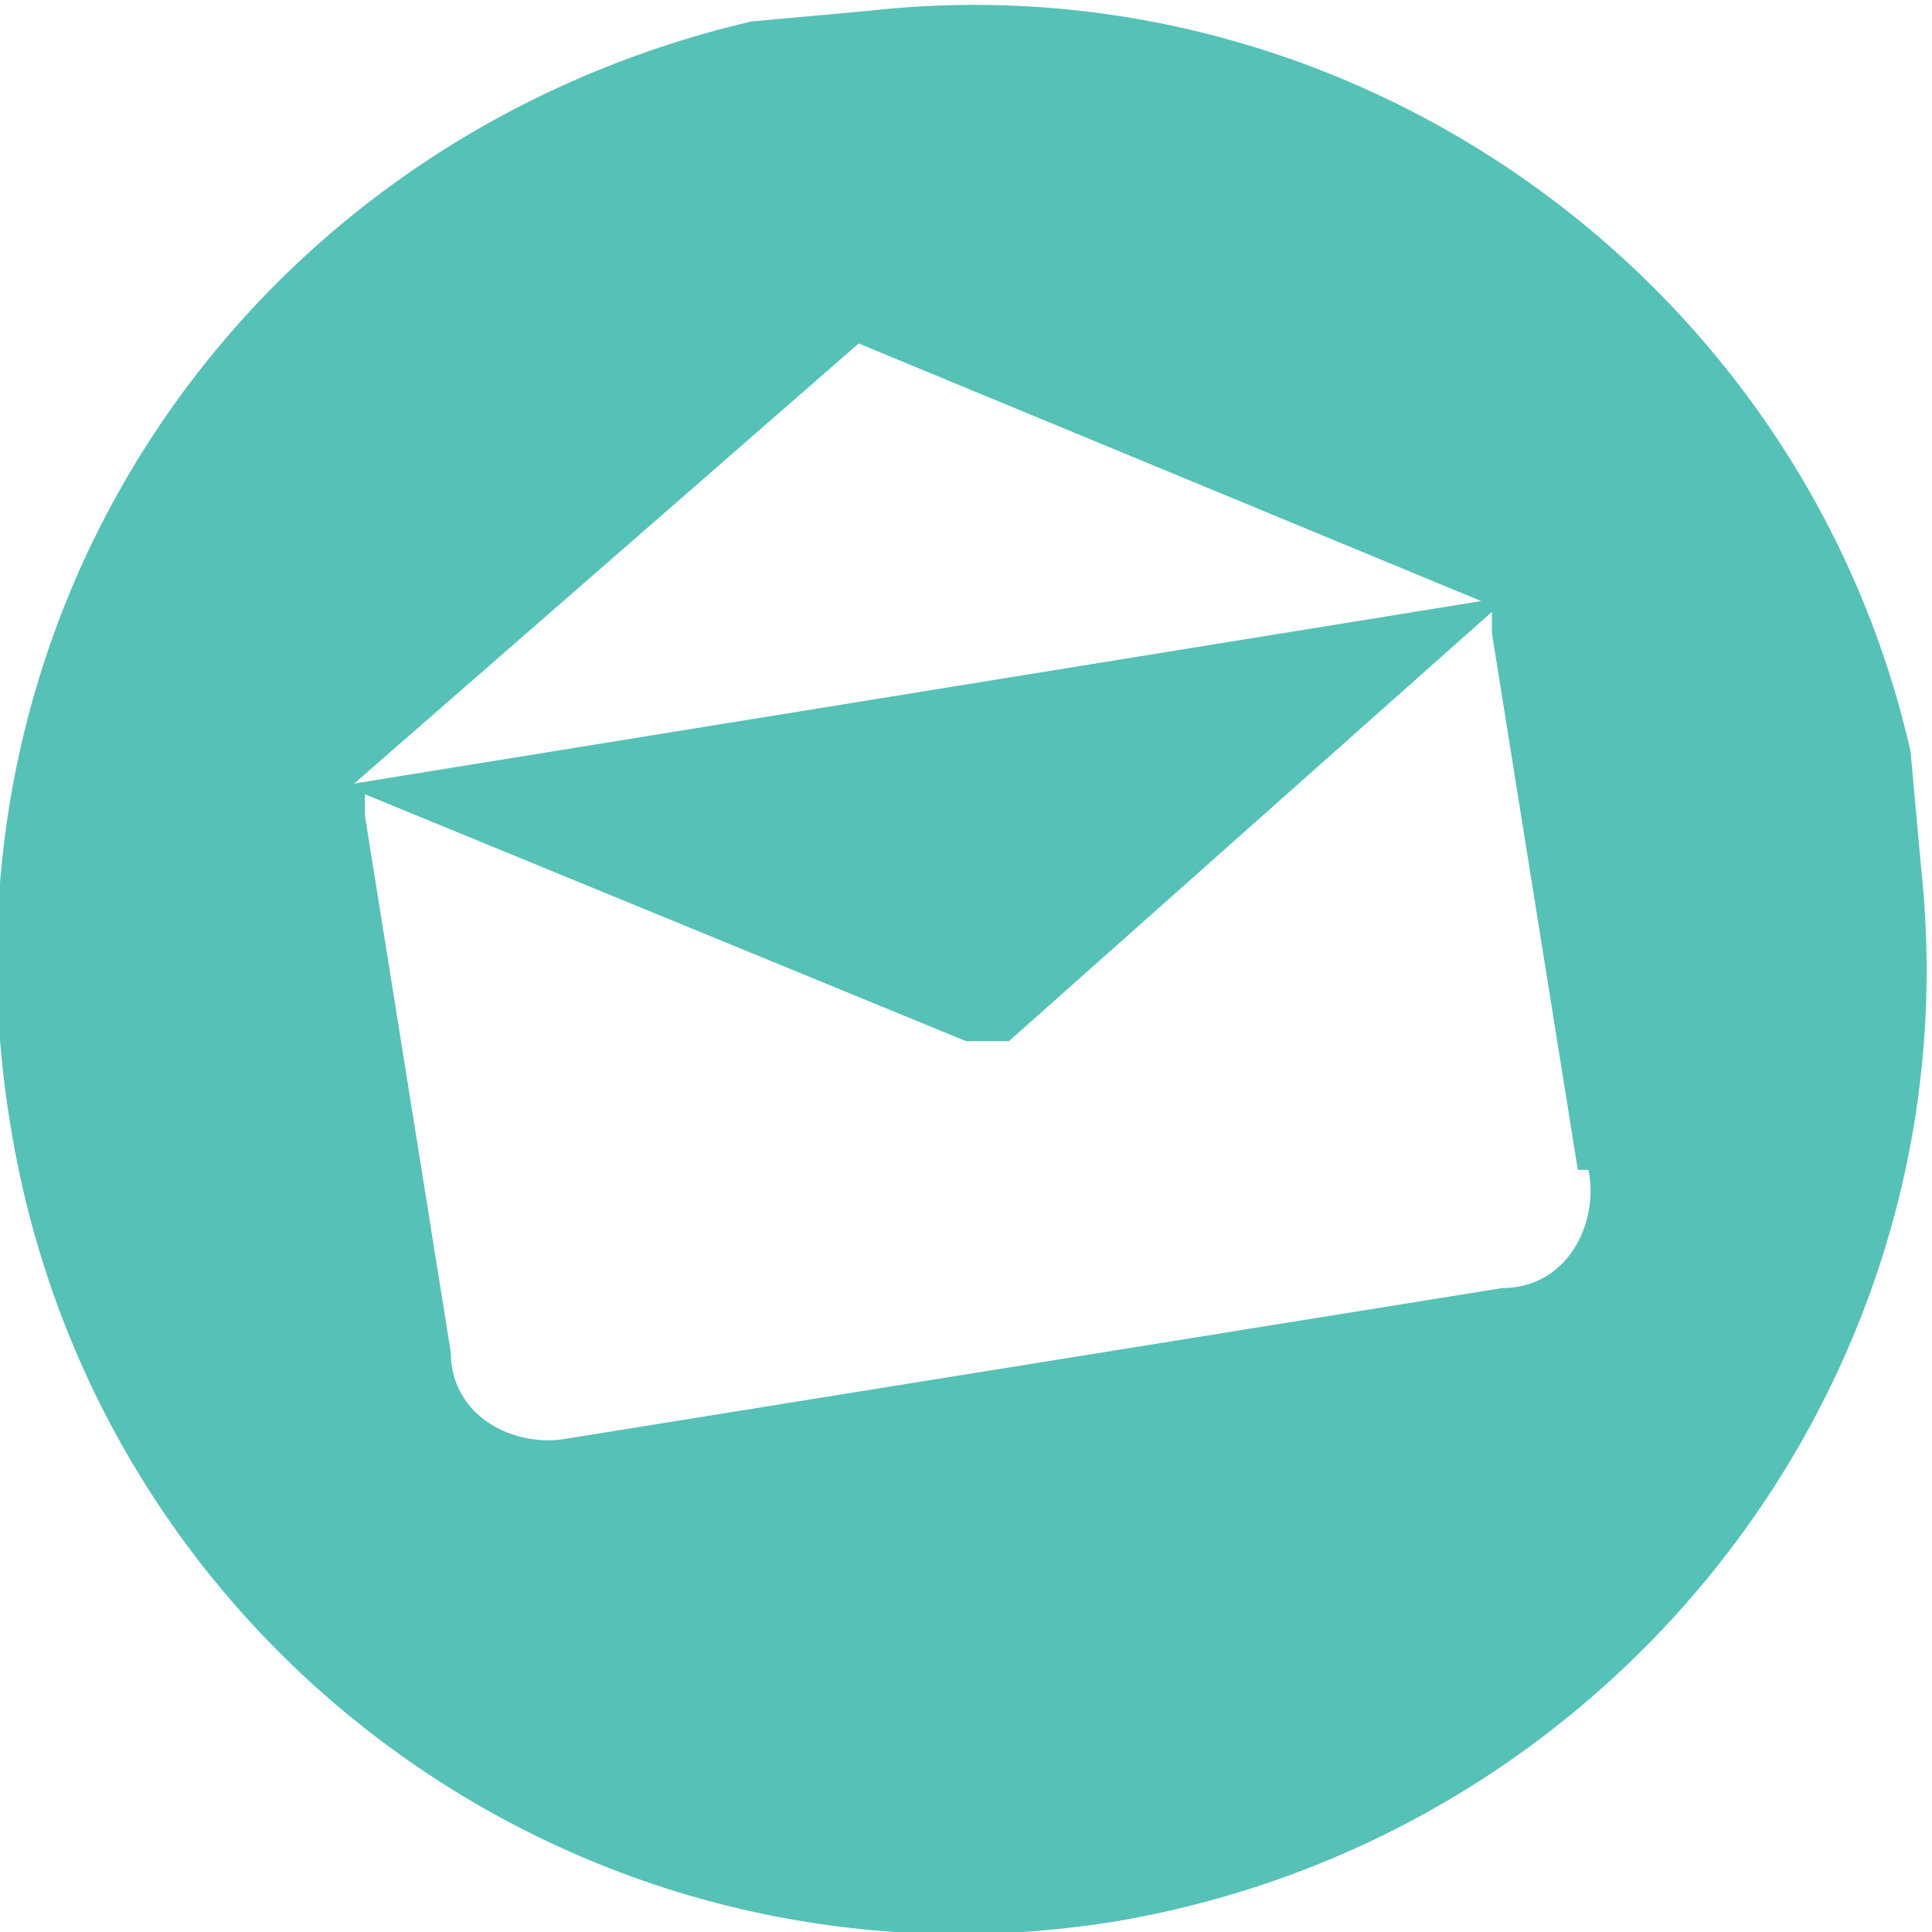<?xml version="1.0" encoding="utf-8"?>
<!-- Generator: Adobe Illustrator 25.2.1, SVG Export Plug-In . SVG Version: 6.00 Build 0)  -->
<svg version="1.1" id="Layer_1" xmlns="http://www.w3.org/2000/svg" xmlns:xlink="http://www.w3.org/1999/xlink" x="0px" y="0px"
	 width="18px" height="18px" viewBox="0 0 18 18" style="enable-background:new 0 0 18 18;" xml:space="preserve">
<style type="text/css">
	.st0{fill:#56C1B6;}
</style>
<path class="st0" d="M14.8,10.9L14.8,10.9c0.1,0.5-0.2,1.1-0.8,1.1l-8.7,1.4c-0.5,0.1-1.1-0.2-1.1-0.8l-0.8-5c0-0.1,0-0.1,0-0.2
	l5.6,2.3l0,0l0,0l0.1,0l0,0l0.1,0l0,0l0.1,0l0,0l0.1,0l0,0l0,0l4.5-4c0,0.1,0,0.1,0,0.2l0.8,5L14.8,10.9z M7,0.2
	C2.3,1.3-0.7,5.7,0.1,10.5l0,0c0.8,4.9,5.4,8.2,10.3,7.4c4.7-0.8,8-5.1,7.5-9.8L17.8,7c-1-4.4-5.2-7.4-9.7-6.9L7,0.2L7,0.2z M8,3.2
	l5.8,2.4L3.3,7.3L8,3.2z"/>
</svg>
